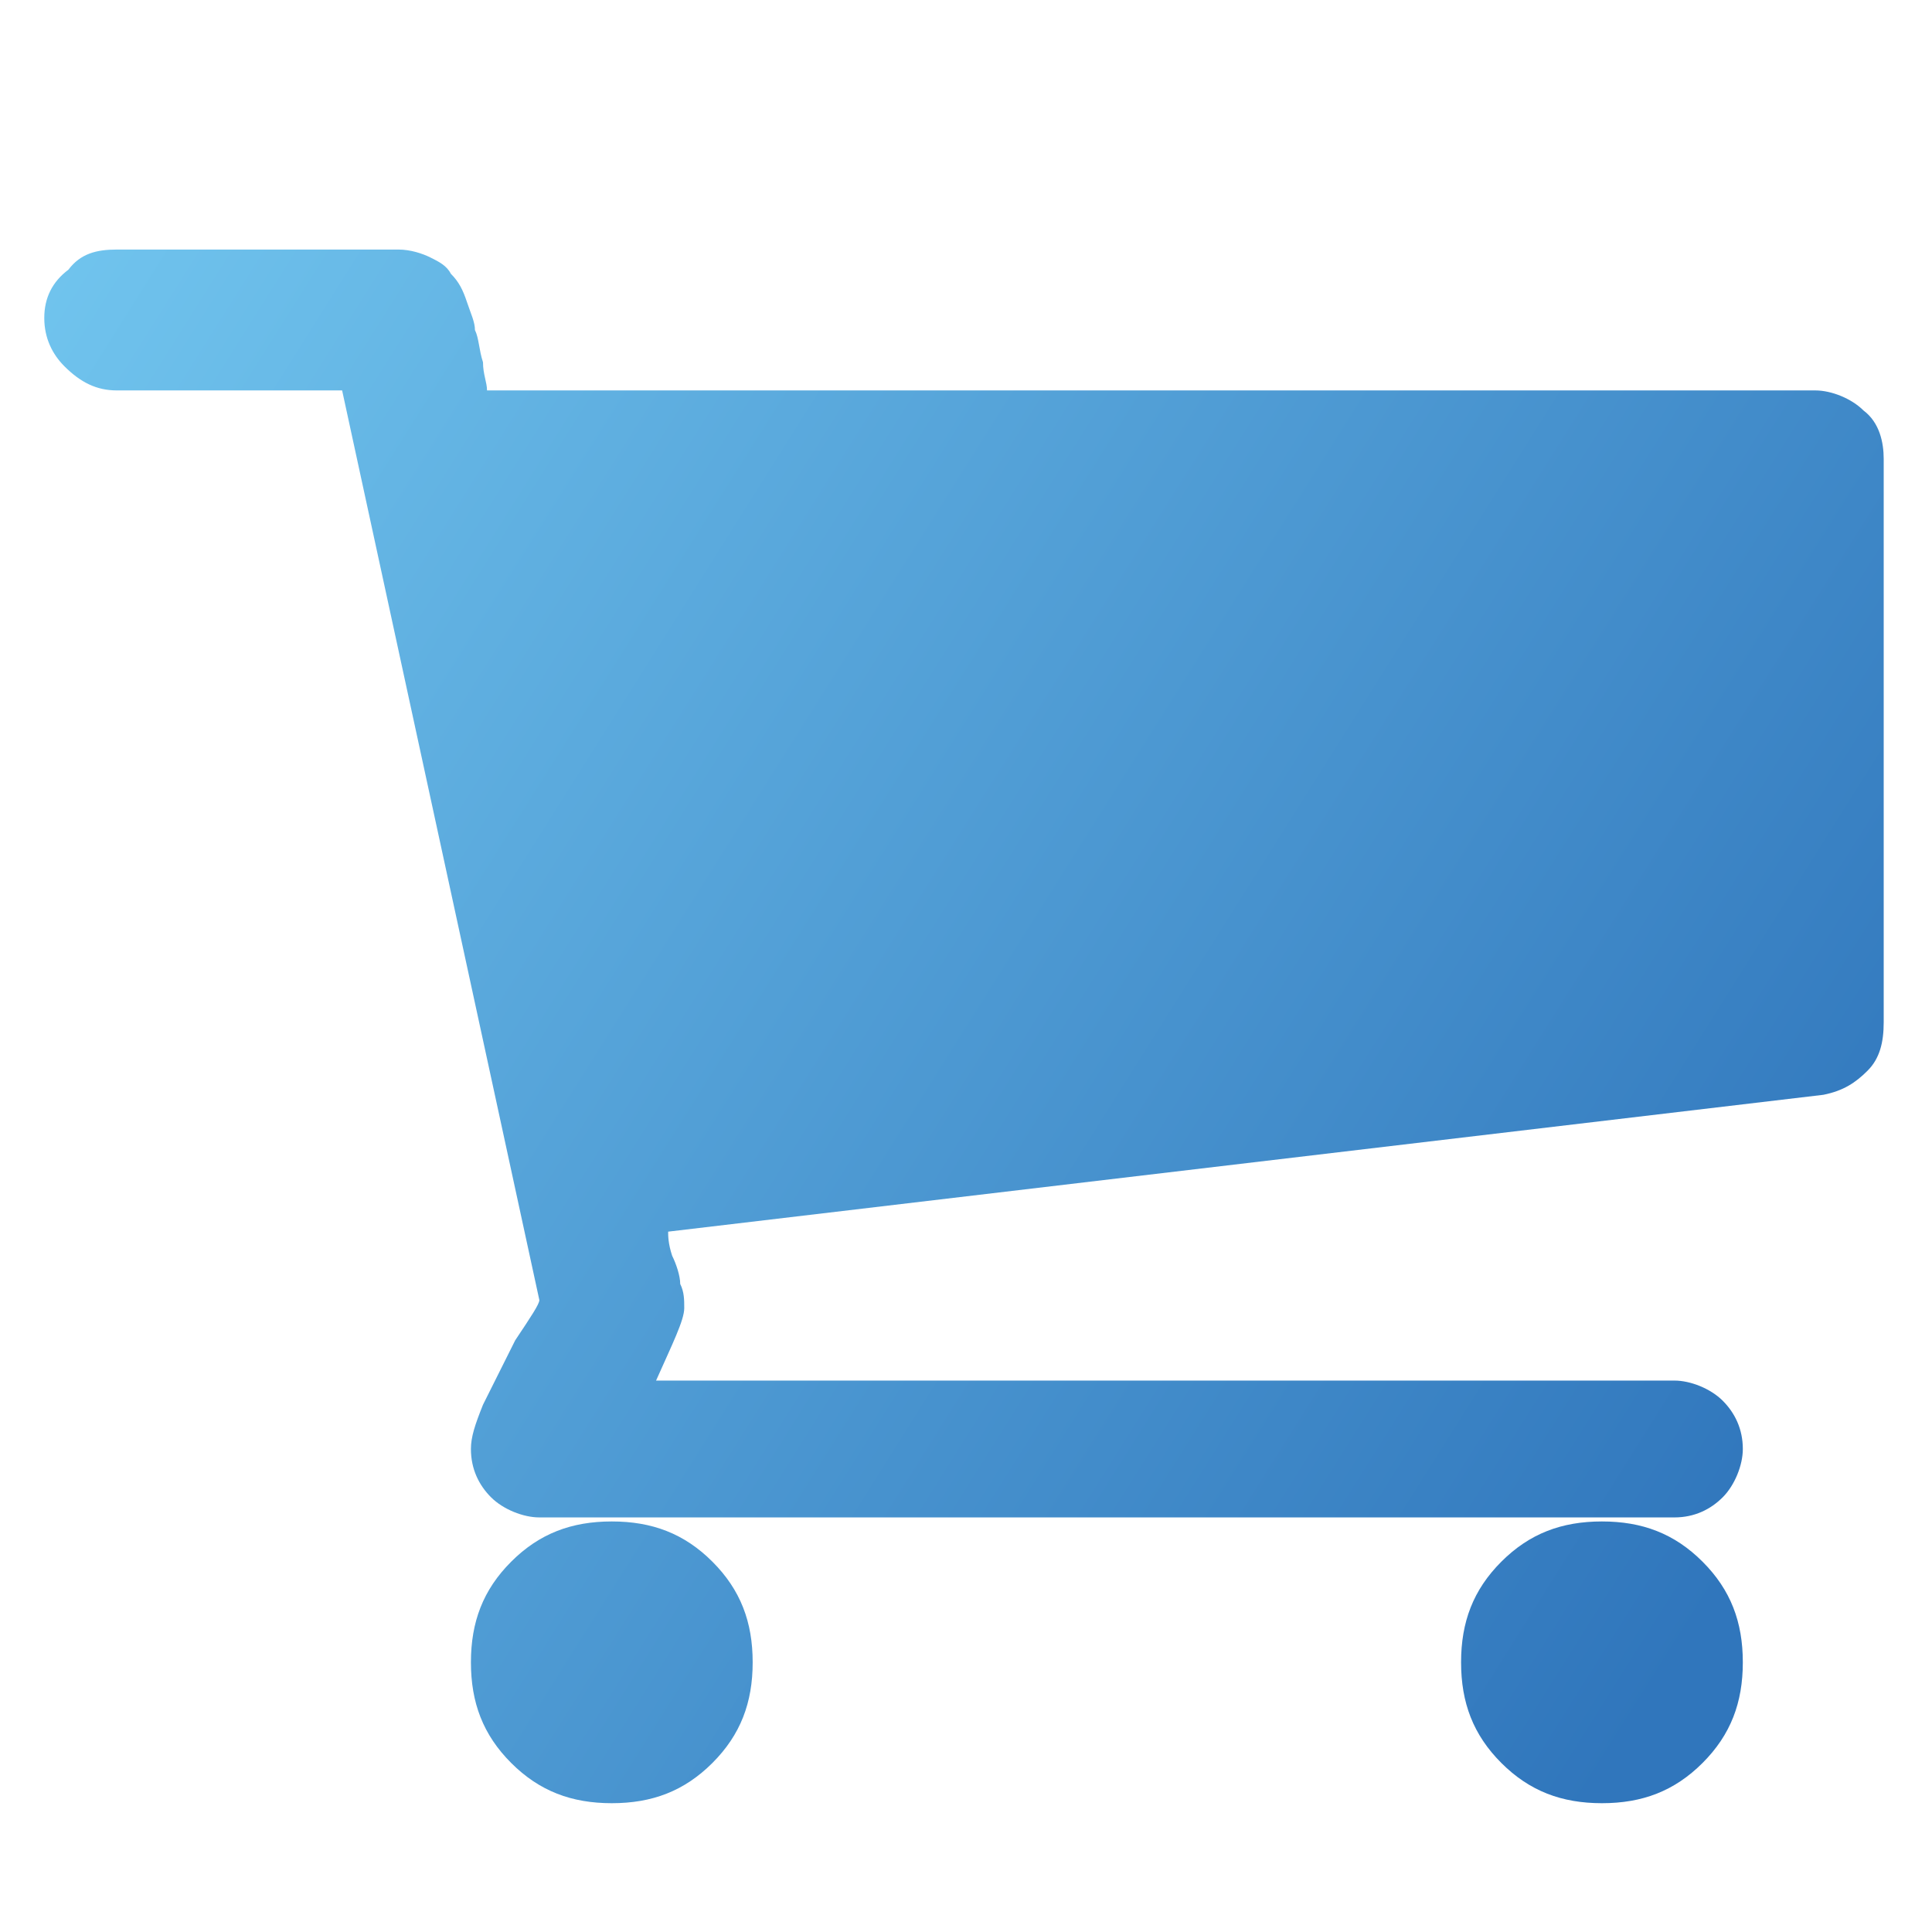 <?xml version="1.0" encoding="utf-8"?>
<!-- Generator: Adobe Illustrator 22.0.1, SVG Export Plug-In . SVG Version: 6.00 Build 0)  -->
<svg version="1.1" id="Vrstva_1" xmlns="http://www.w3.org/2000/svg" xmlns:xlink="http://www.w3.org/1999/xlink" x="0px" y="0px"
	 viewBox="0 0 48 48" style="enable-background:new 0 0 48 48;" xml:space="preserve">
<style type="text/css">
	.st0{fill:url(#SVGID_1_);}
	.st1{fill:url(#SVGID_2_);}
	.st2{fill:url(#SVGID_3_);}
</style>
<g>
	<g>
		<linearGradient id="SVGID_1_" gradientUnits="userSpaceOnUse" x1="-4.692" y1="13.307" x2="41.138" y2="42.144">
			<stop  offset="0" style="stop-color:#72C6EF"/>
			<stop  offset="1" style="stop-color:#3076BC"/>
		</linearGradient>
		<path class="st0" d="M36.3,41.3c0,1,0.3,1.8,1,2.5c0.7,0.7,1.5,1,2.5,1c1,0,1.8-0.3,2.5-1c0.7-0.7,1-1.5,1-2.5s-0.3-1.8-1-2.5
			c-0.7-0.7-1.5-1-2.5-1c-1,0-1.8,0.3-2.5,1C36.6,39.5,36.3,40.3,36.3,41.3z"/>
		<linearGradient id="SVGID_2_" gradientUnits="userSpaceOnUse" x1="0.239" y1="5.47" x2="46.07" y2="34.307">
			<stop  offset="0" style="stop-color:#72C6EF"/>
			<stop  offset="1" style="stop-color:#3076BC"/>
		</linearGradient>
		<path class="st1" d="M46.3,10.2c-0.3-0.3-0.8-0.5-1.2-0.5h-33C12.1,9.5,12,9.3,12,9c-0.1-0.3-0.1-0.6-0.2-0.8
			c0-0.2-0.1-0.4-0.2-0.7c-0.1-0.3-0.2-0.5-0.4-0.7c-0.1-0.2-0.3-0.3-0.5-0.4c-0.2-0.1-0.5-0.2-0.8-0.2h-7C2.4,6.2,2,6.3,1.7,6.7
			C1.3,7,1.1,7.4,1.1,7.9c0,0.5,0.2,0.9,0.5,1.2C2,9.5,2.4,9.7,2.9,9.7h5.6l4.9,22.6c0,0.1-0.2,0.4-0.6,1c-0.3,0.6-0.6,1.2-0.8,1.6
			c-0.2,0.5-0.3,0.8-0.3,1.1c0,0.5,0.2,0.9,0.5,1.2c0.3,0.3,0.8,0.5,1.2,0.5h1.8h24.6h1.8c0.5,0,0.9-0.2,1.2-0.5
			c0.3-0.3,0.5-0.8,0.5-1.2c0-0.5-0.2-0.9-0.5-1.2c-0.3-0.3-0.8-0.5-1.2-0.5H16.3c0.4-0.9,0.7-1.5,0.7-1.8c0-0.2,0-0.4-0.1-0.6
			c0-0.2-0.1-0.5-0.2-0.7c-0.1-0.3-0.1-0.5-0.1-0.6l28.7-3.4c0.5-0.1,0.8-0.3,1.1-0.6c0.3-0.3,0.4-0.7,0.4-1.2V11.4
			C46.8,11,46.7,10.5,46.3,10.2z"/>
		<linearGradient id="SVGID_3_" gradientUnits="userSpaceOnUse" x1="-11.67" y1="24.398" x2="34.16" y2="53.235">
			<stop  offset="0" style="stop-color:#72C6EF"/>
			<stop  offset="1" style="stop-color:#3076BC"/>
		</linearGradient>
		<path class="st2" d="M11.7,41.3c0,1,0.3,1.8,1,2.5c0.7,0.7,1.5,1,2.5,1c1,0,1.8-0.3,2.5-1c0.7-0.7,1-1.5,1-2.5s-0.3-1.8-1-2.5
			c-0.7-0.7-1.5-1-2.5-1c-1,0-1.8,0.3-2.5,1C12,39.5,11.7,40.3,11.7,41.3z"/>
	</g>
</g>
</svg>
